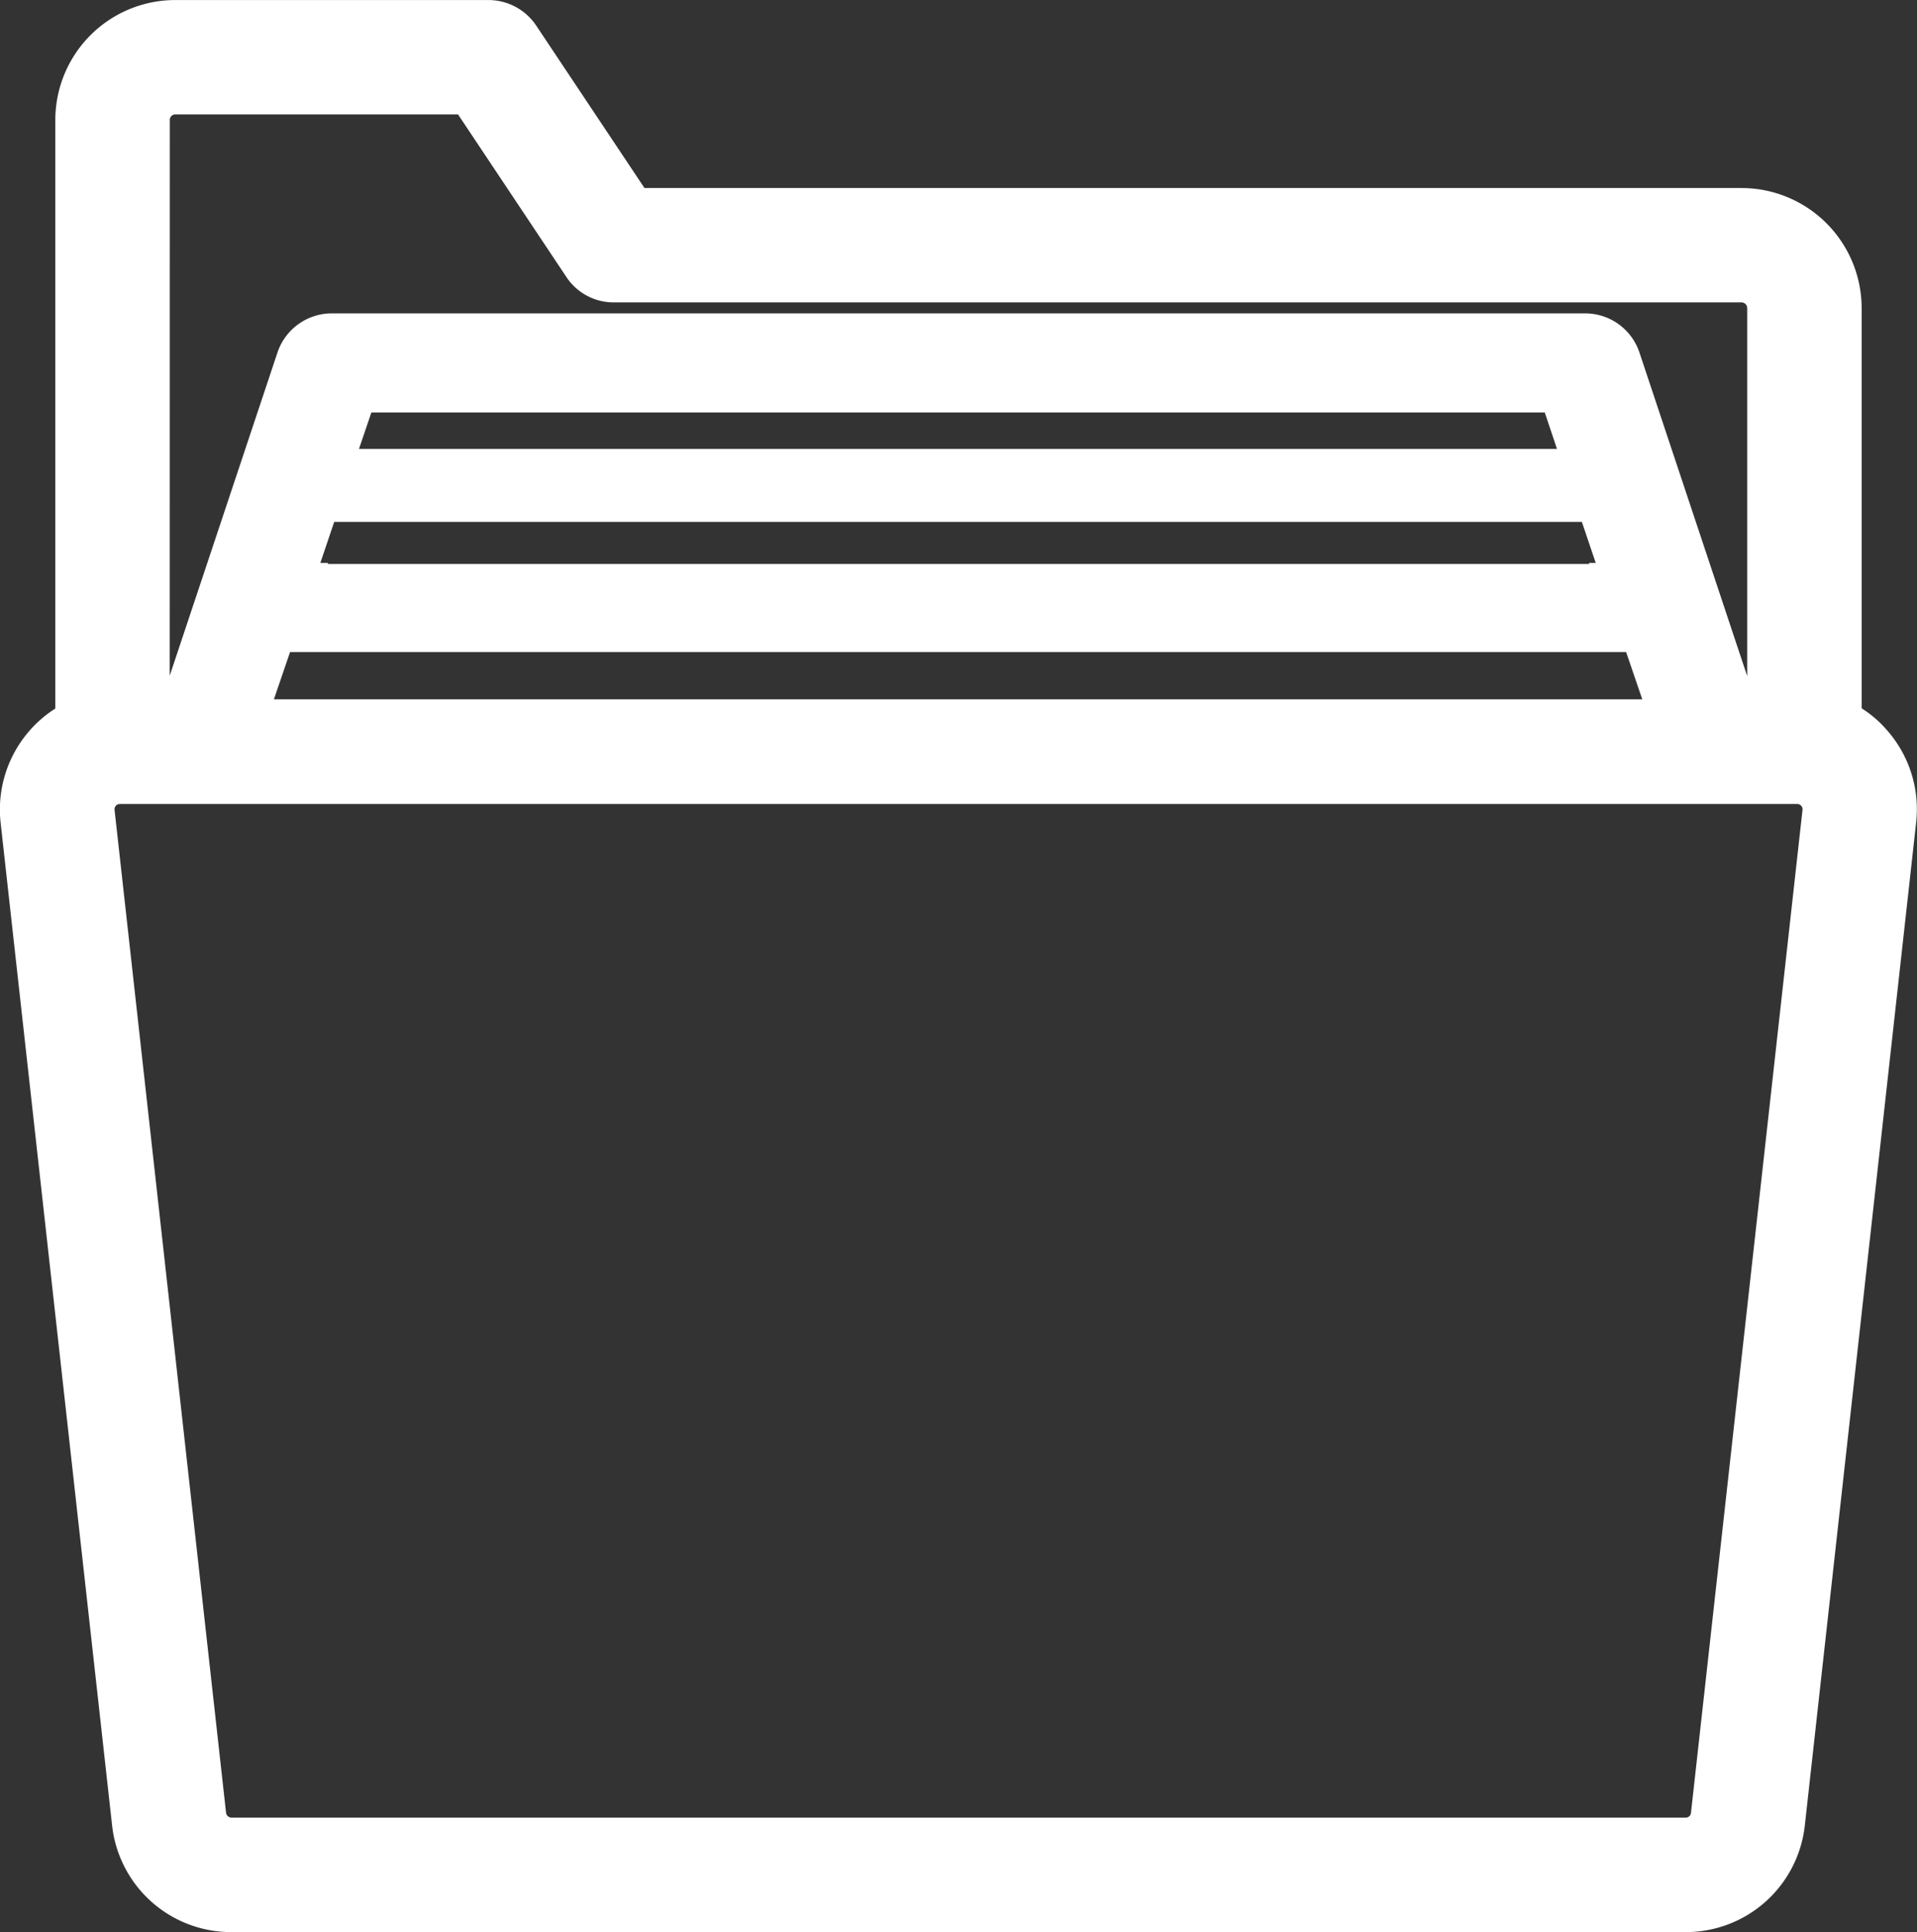<?xml version="1.0" encoding="UTF-8"?> <svg xmlns="http://www.w3.org/2000/svg" width="49.621" height="50" viewBox="0 0 49.621 50"><rect x="0" y="0" width="49.621" height="50" fill="#333333" stroke="none"/><path id="landing-koeln-ueberblick-icon-mieterakten" d="M-5382.229-865.486a2.937,2.937,0,0,0-.639-.547v-10.358a3.111,3.111,0,0,0-3.106-3.106h-28.4l-2.8-4.2a1.489,1.489,0,0,0-1.239-.665h-8.111a3.106,3.106,0,0,0-3.1,3.106v15.229a3.1,3.1,0,0,0-1.416,2.956l2.886,25.952a3.1,3.1,0,0,0,3.084,2.757h37.647a3.1,3.1,0,0,0,3.084-2.757l2.881-25.952A3.092,3.092,0,0,0-5382.229-865.486Zm-44.432-15.771a.143.143,0,0,1,.139-.145h7.322l2.8,4.2a1.467,1.467,0,0,0,1.233.665h29.192a.148.148,0,0,1,.145.145v9.527l-2.789-8.374a1.482,1.482,0,0,0-1.406-1.014h-32.443a1.483,1.483,0,0,0-1.406,1.014l-2.789,8.363Zm36.551,10.4.359,1.062h-.176l.01.027h-32.658l.011-.027h-.2l.359-1.062Zm-31.654-1.888.321-.944h30.373l.316.944Zm32.8,5.257.418,1.223h-35.42l.418-1.223Zm1.679,30.034a.136.136,0,0,1-.134.129h-37.647a.144.144,0,0,1-.139-.129l-2.886-25.952a.137.137,0,0,1,.134-.15h43.419a.137.137,0,0,1,.139.156Z" transform="translate(5431.056 884.363)" fill="#fff"></path></svg> 